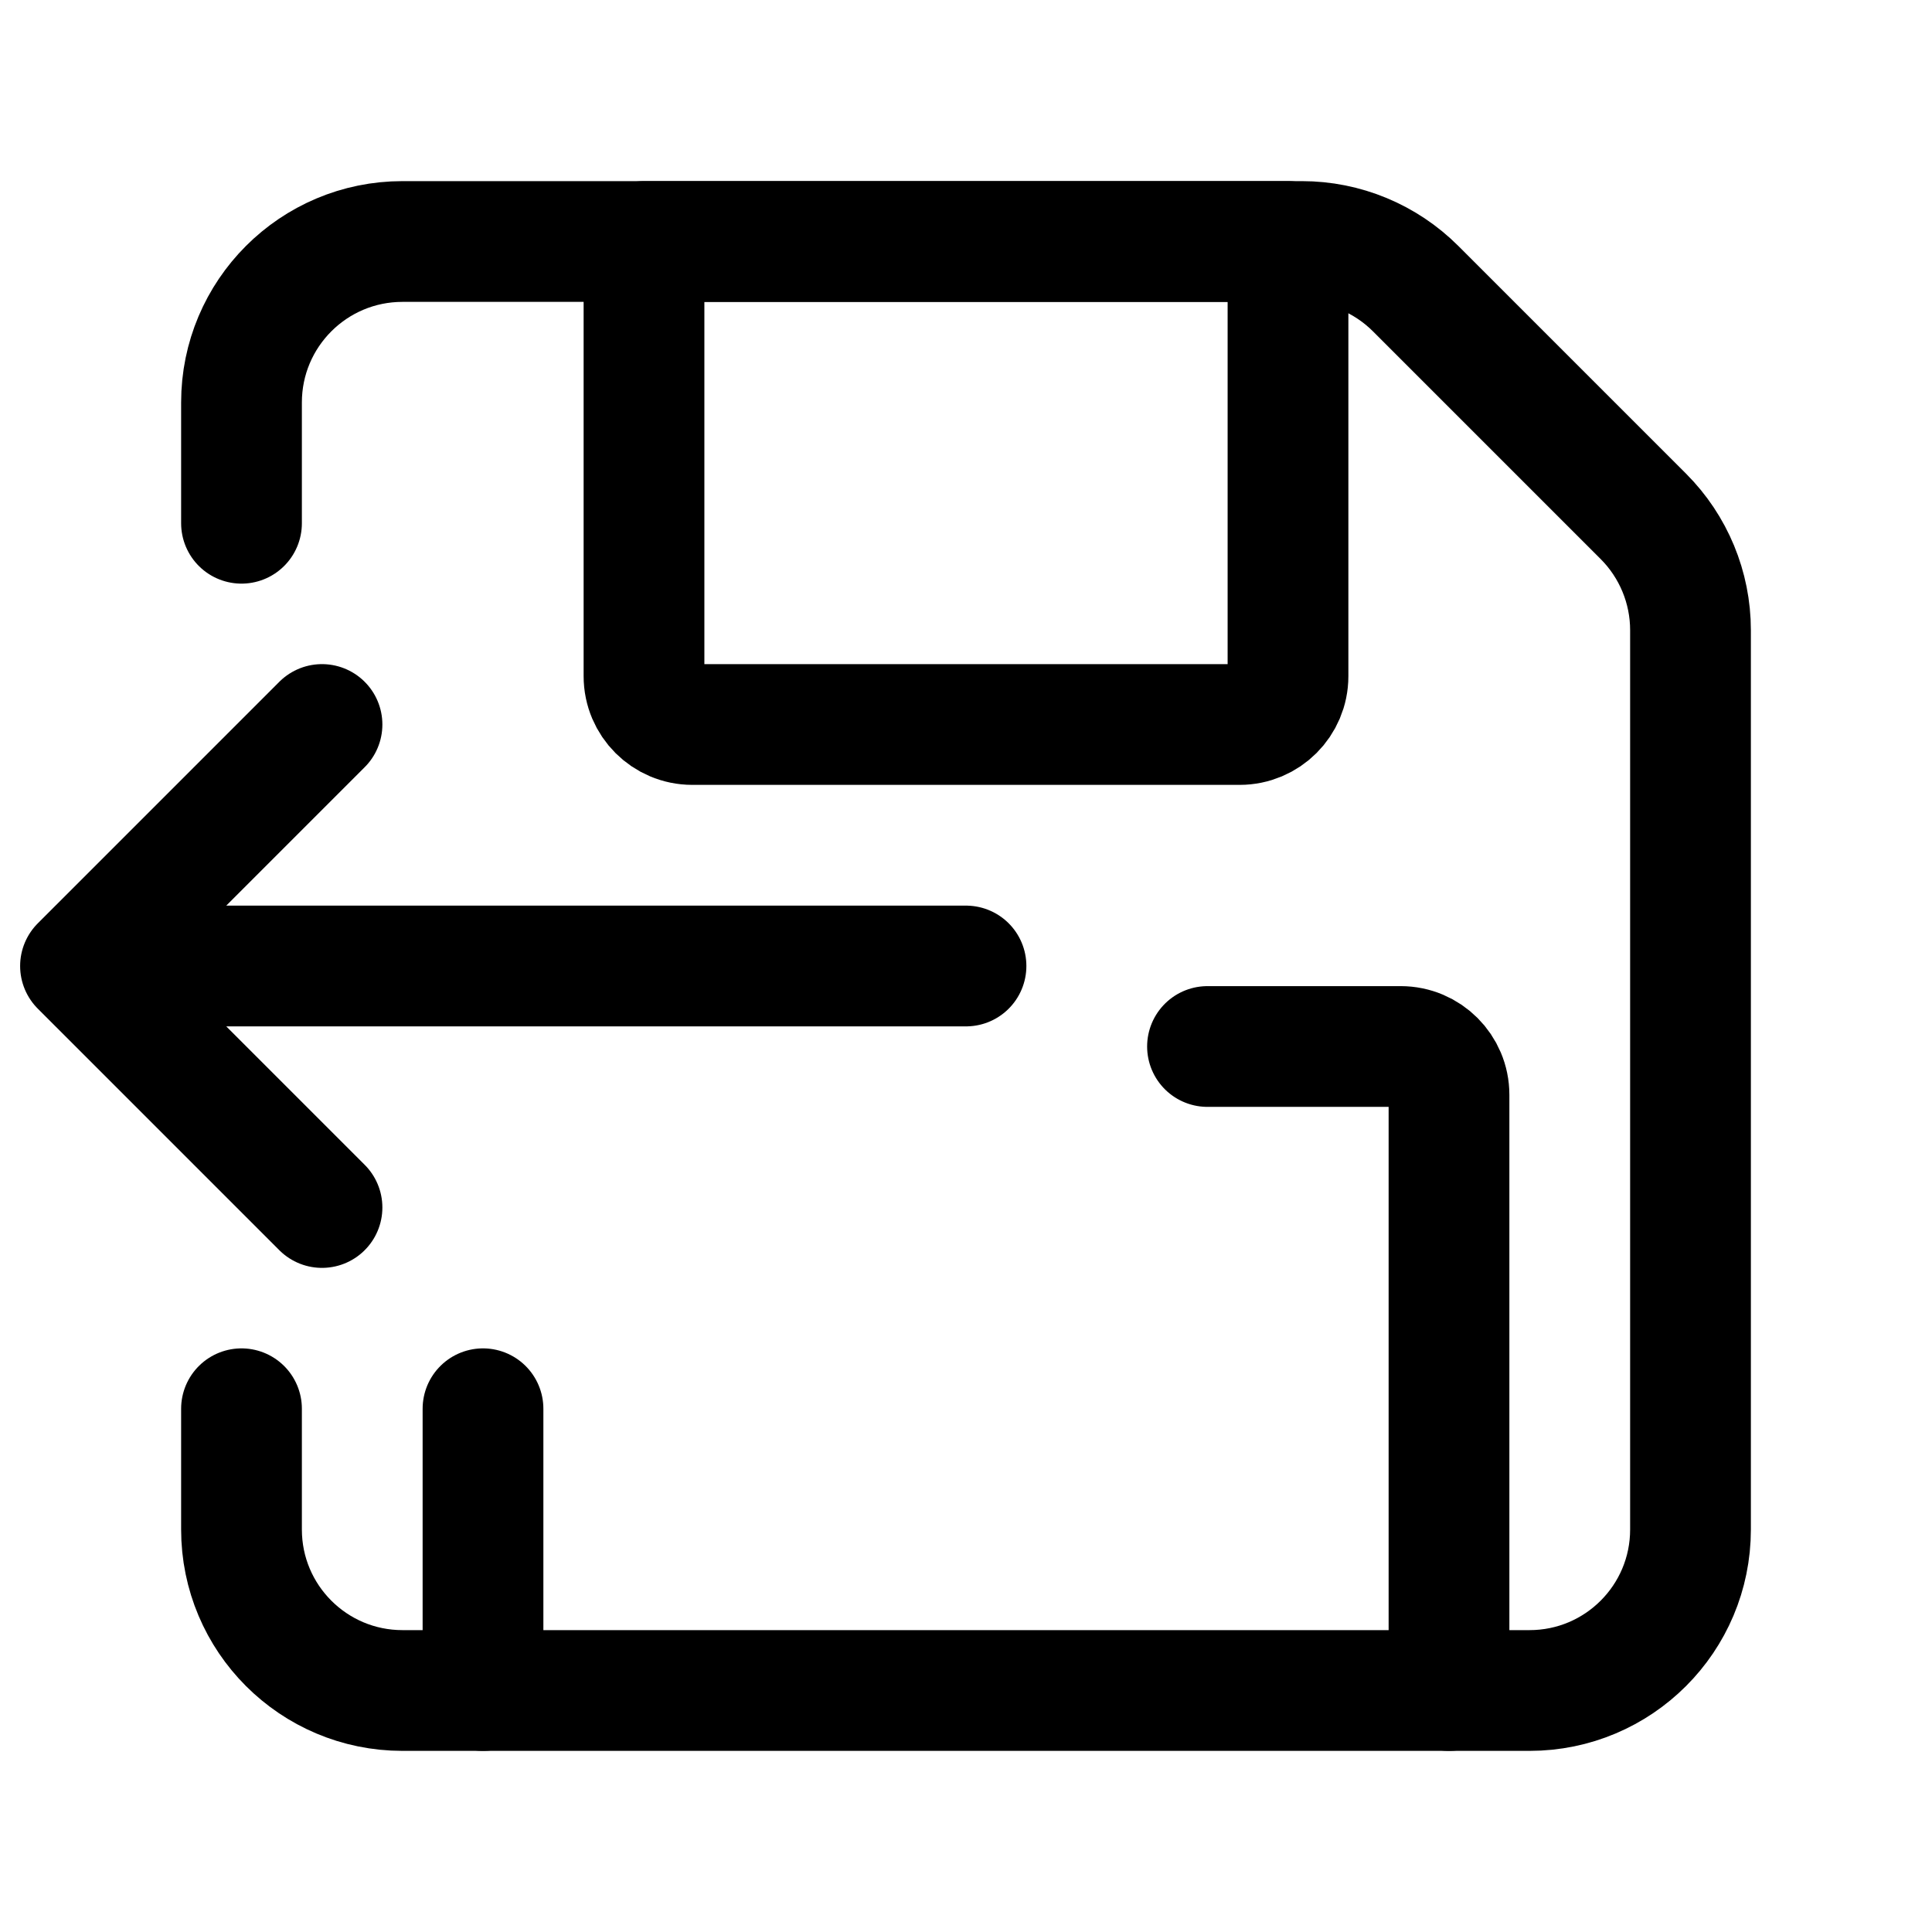 <svg width="24" height="24" stroke-width="1.5" viewBox="0 0 24 24" fill="none" xmlns="http://www.w3.org/2000/svg">
<path d="M3 6.5V5C3 3.895 3.895 3 5 3H16.172C16.702 3 17.211 3.211 17.586 3.586L20.414 6.414C20.789 6.789 21 7.298 21 7.828V19C21 20.105 20.105 21 19 21H5C3.895 21 3 20.105 3 19V17.5" stroke="currentColor" stroke-linecap="round" stroke-linejoin="round"/>
<path d="M8 3H16V8.4C16 8.731 15.731 9 15.4 9H8.6C8.269 9 8 8.731 8 8.4V3Z" stroke="currentColor" stroke-linecap="round" stroke-linejoin="round"/>
<path d="M18 21V13.6C18 13.269 17.731 13 17.4 13H15" stroke="currentColor" stroke-linecap="round" stroke-linejoin="round"/>
<path d="M6 21V17.5" stroke="currentColor" stroke-linecap="round" stroke-linejoin="round"/>
<path d="M12 12H1M1 12L4 9M1 12L4 15" stroke="currentColor" stroke-linecap="round" stroke-linejoin="round"/>
</svg>
